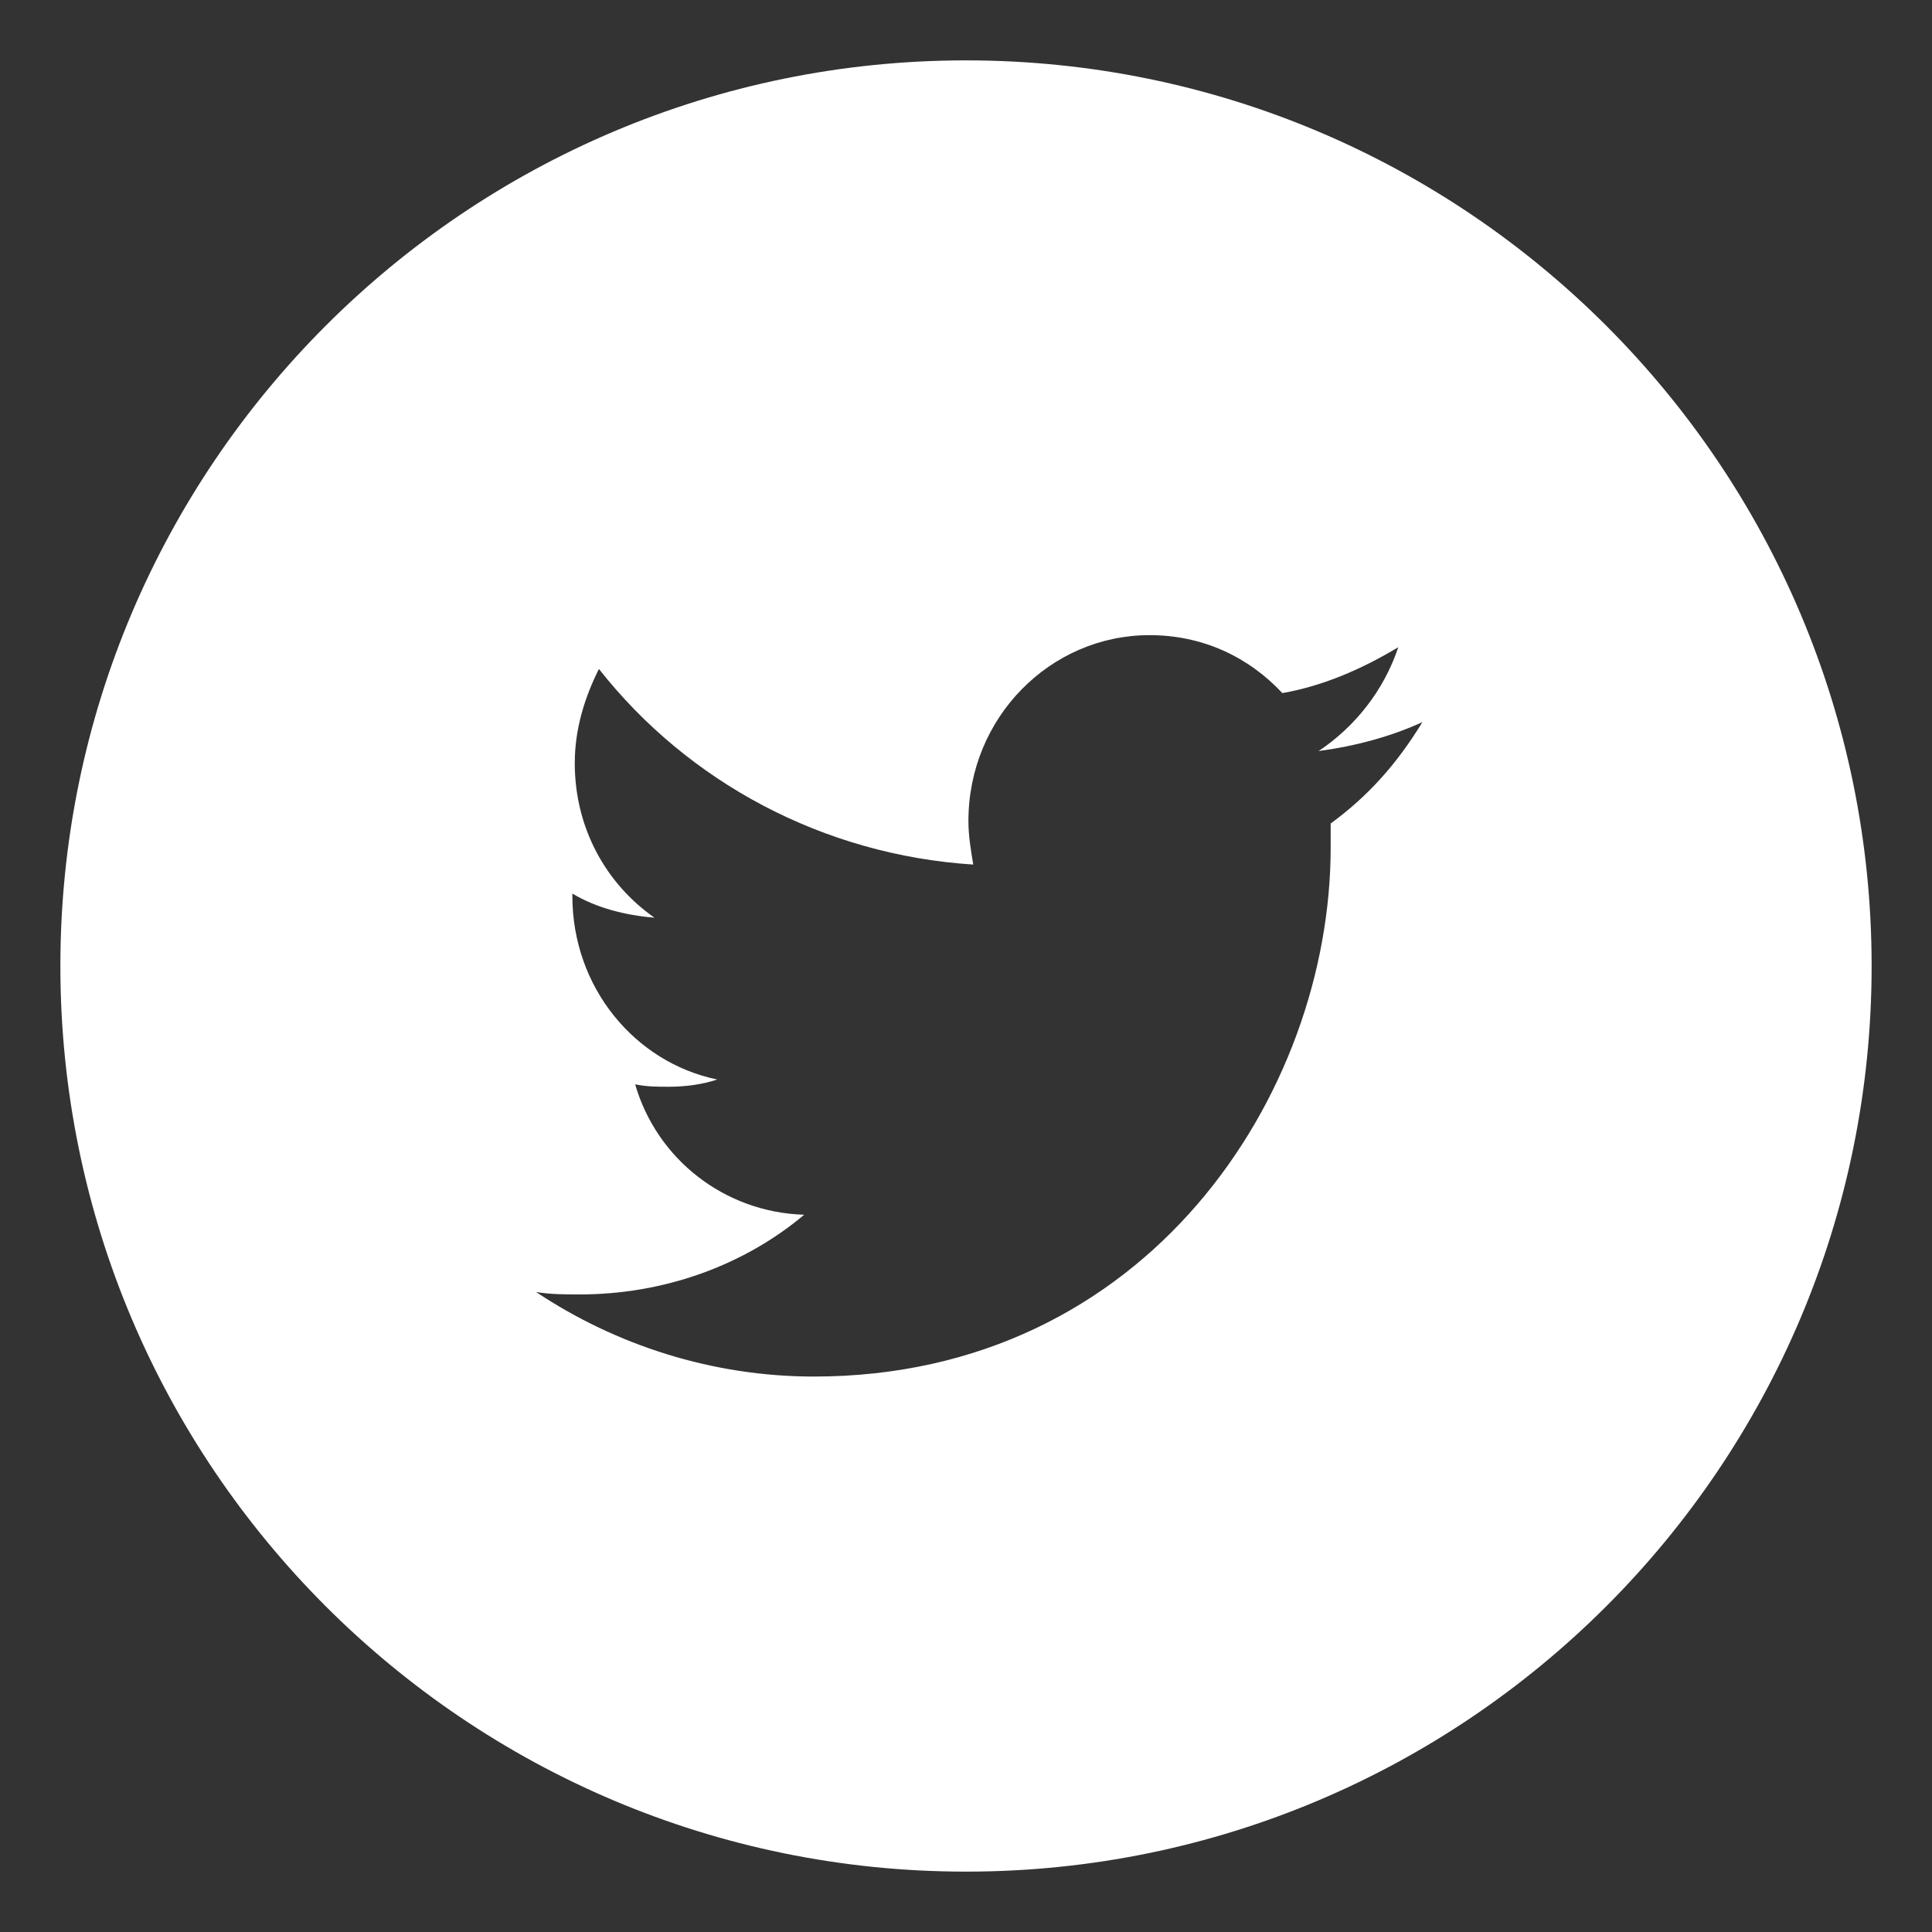 <svg xmlns="http://www.w3.org/2000/svg" viewBox="0 0 80 80">
  <rect x="0" y="0" width="80" height="80" fill="#333333" stroke="none"/>
  <style type="text/css">
    
	.st0{fill:#FFFFFF;}

  </style>
    <path class="st0" d="M40 2.5C19.3 2.5 2.5 19.3 2.5 40S19.3 77.5 40 77.5 77.5 60.7 77.5 40 60.7 2.5 40 2.5zM55.1 34.1c0 0.3 0 0.7 0 1 0 10.2-7.6 21.9-21.4 21.9 -4.2 0-8.2-1.3-11.5-3.5 0.6 0.1 1.2 0.1 1.8 0.1 3.5 0 6.8-1.2 9.3-3.3 -3.3-0.1-6.1-2.3-7-5.4 0.5 0.1 0.9 0.1 1.4 0.1 0.7 0 1.4-0.1 2-0.3 -3.4-0.7-6-3.8-6-7.6v-0.1c1 0.6 2.2 0.9 3.4 1 -2-1.4-3.3-3.7-3.3-6.4 0-1.4 0.4-2.7 1-3.9 3.7 4.7 9.3 7.7 15.5 8.1 -0.1-0.6-0.2-1.2-0.2-1.8 0-4.3 3.4-7.7 7.5-7.7 2.2 0 4.1 0.9 5.5 2.4 1.7-0.3 3.3-1 4.8-1.9 -0.6 1.8-1.8 3.3-3.3 4.3 1.5-0.2 3-0.6 4.3-1.2C57.8 31.7 56.6 33 55.1 34.1z"/>
</svg>